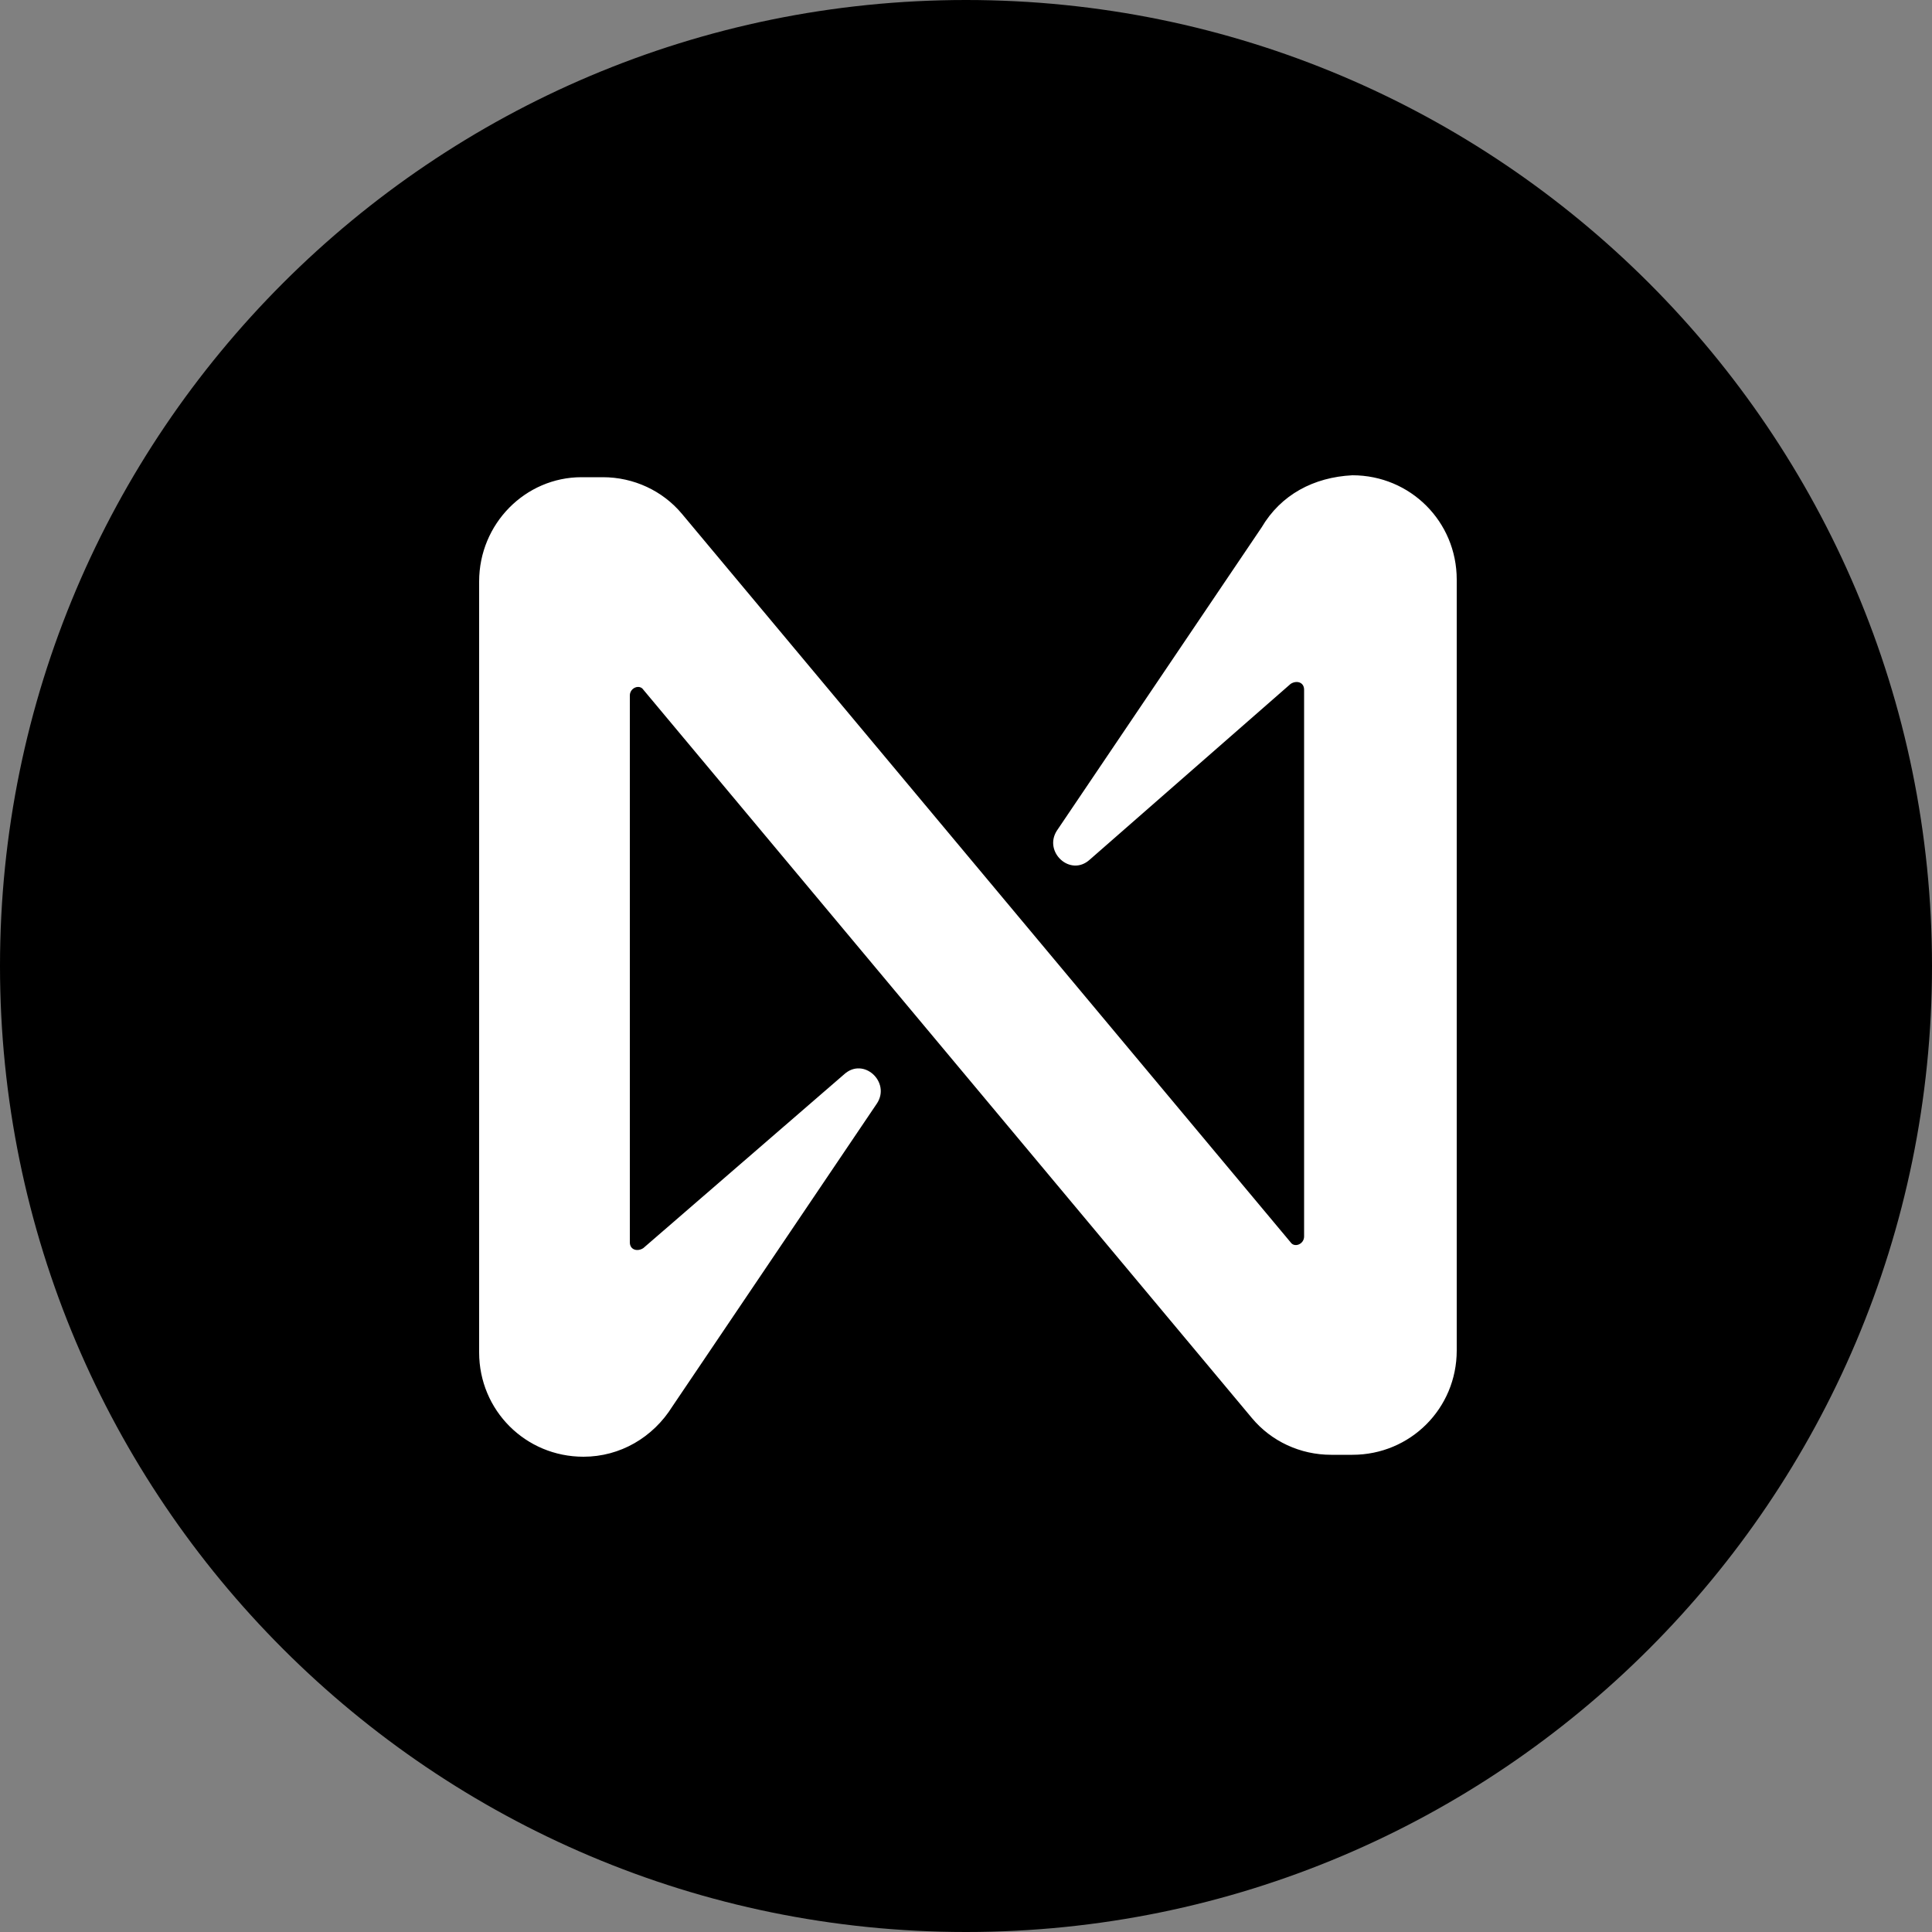 <?xml version="1.0" encoding="utf-8"?>
<!-- Generator: Adobe Illustrator 19.0.0, SVG Export Plug-In . SVG Version: 6.00 Build 0)  -->
<svg version="1.1" id="Layer_1" xmlns="http://www.w3.org/2000/svg" xmlns:xlink="http://www.w3.org/1999/xlink" x="0px" y="0px"
	 viewBox="-1970 454 100 100" style="enable-background:new -1970 454 100 100;" xml:space="preserve">
<rect x="-1970" y="454" width="100" height="100" fill="#808080" stroke="none"/>
<style type="text/css">
	.st0{fill:#FFFFFF;}
</style>
<title>hedera--logo</title>
<path d="M-1920,454c-27.6,0-50,22.4-50,50c0,27.6,22.4,50,50,50s50-22.4,50-50C-1870,476.4-1892.4,454-1920,454"/>
<path class="st0" d="M-1904.7,481.3l-10.6,15.7c-0.7,1.1,0.7,2.4,1.7,1.5l10.4-9.1c0.3-0.2,0.7-0.1,0.7,0.3V518
	c0,0.4-0.5,0.6-0.7,0.3l-31.5-37.7c-1-1.2-2.5-1.9-4.1-1.9h-1.1c-2.9,0-5.3,2.4-5.3,5.4v39.9c0,3,2.4,5.4,5.4,5.4
	c1.9,0,3.6-1,4.6-2.6l10.6-15.7c0.7-1.1-0.7-2.4-1.7-1.5l-10.4,9c-0.3,0.2-0.7,0.1-0.7-0.3V490c0-0.4,0.5-0.6,0.7-0.3l31.5,37.7
	c1,1.2,2.5,1.9,4.1,1.9h1.1c3,0,5.4-2.4,5.4-5.4v-39.9c0-3-2.4-5.4-5.4-5.4C-1902,478.7-1903.7,479.6-1904.7,481.3z"/>
</svg>
